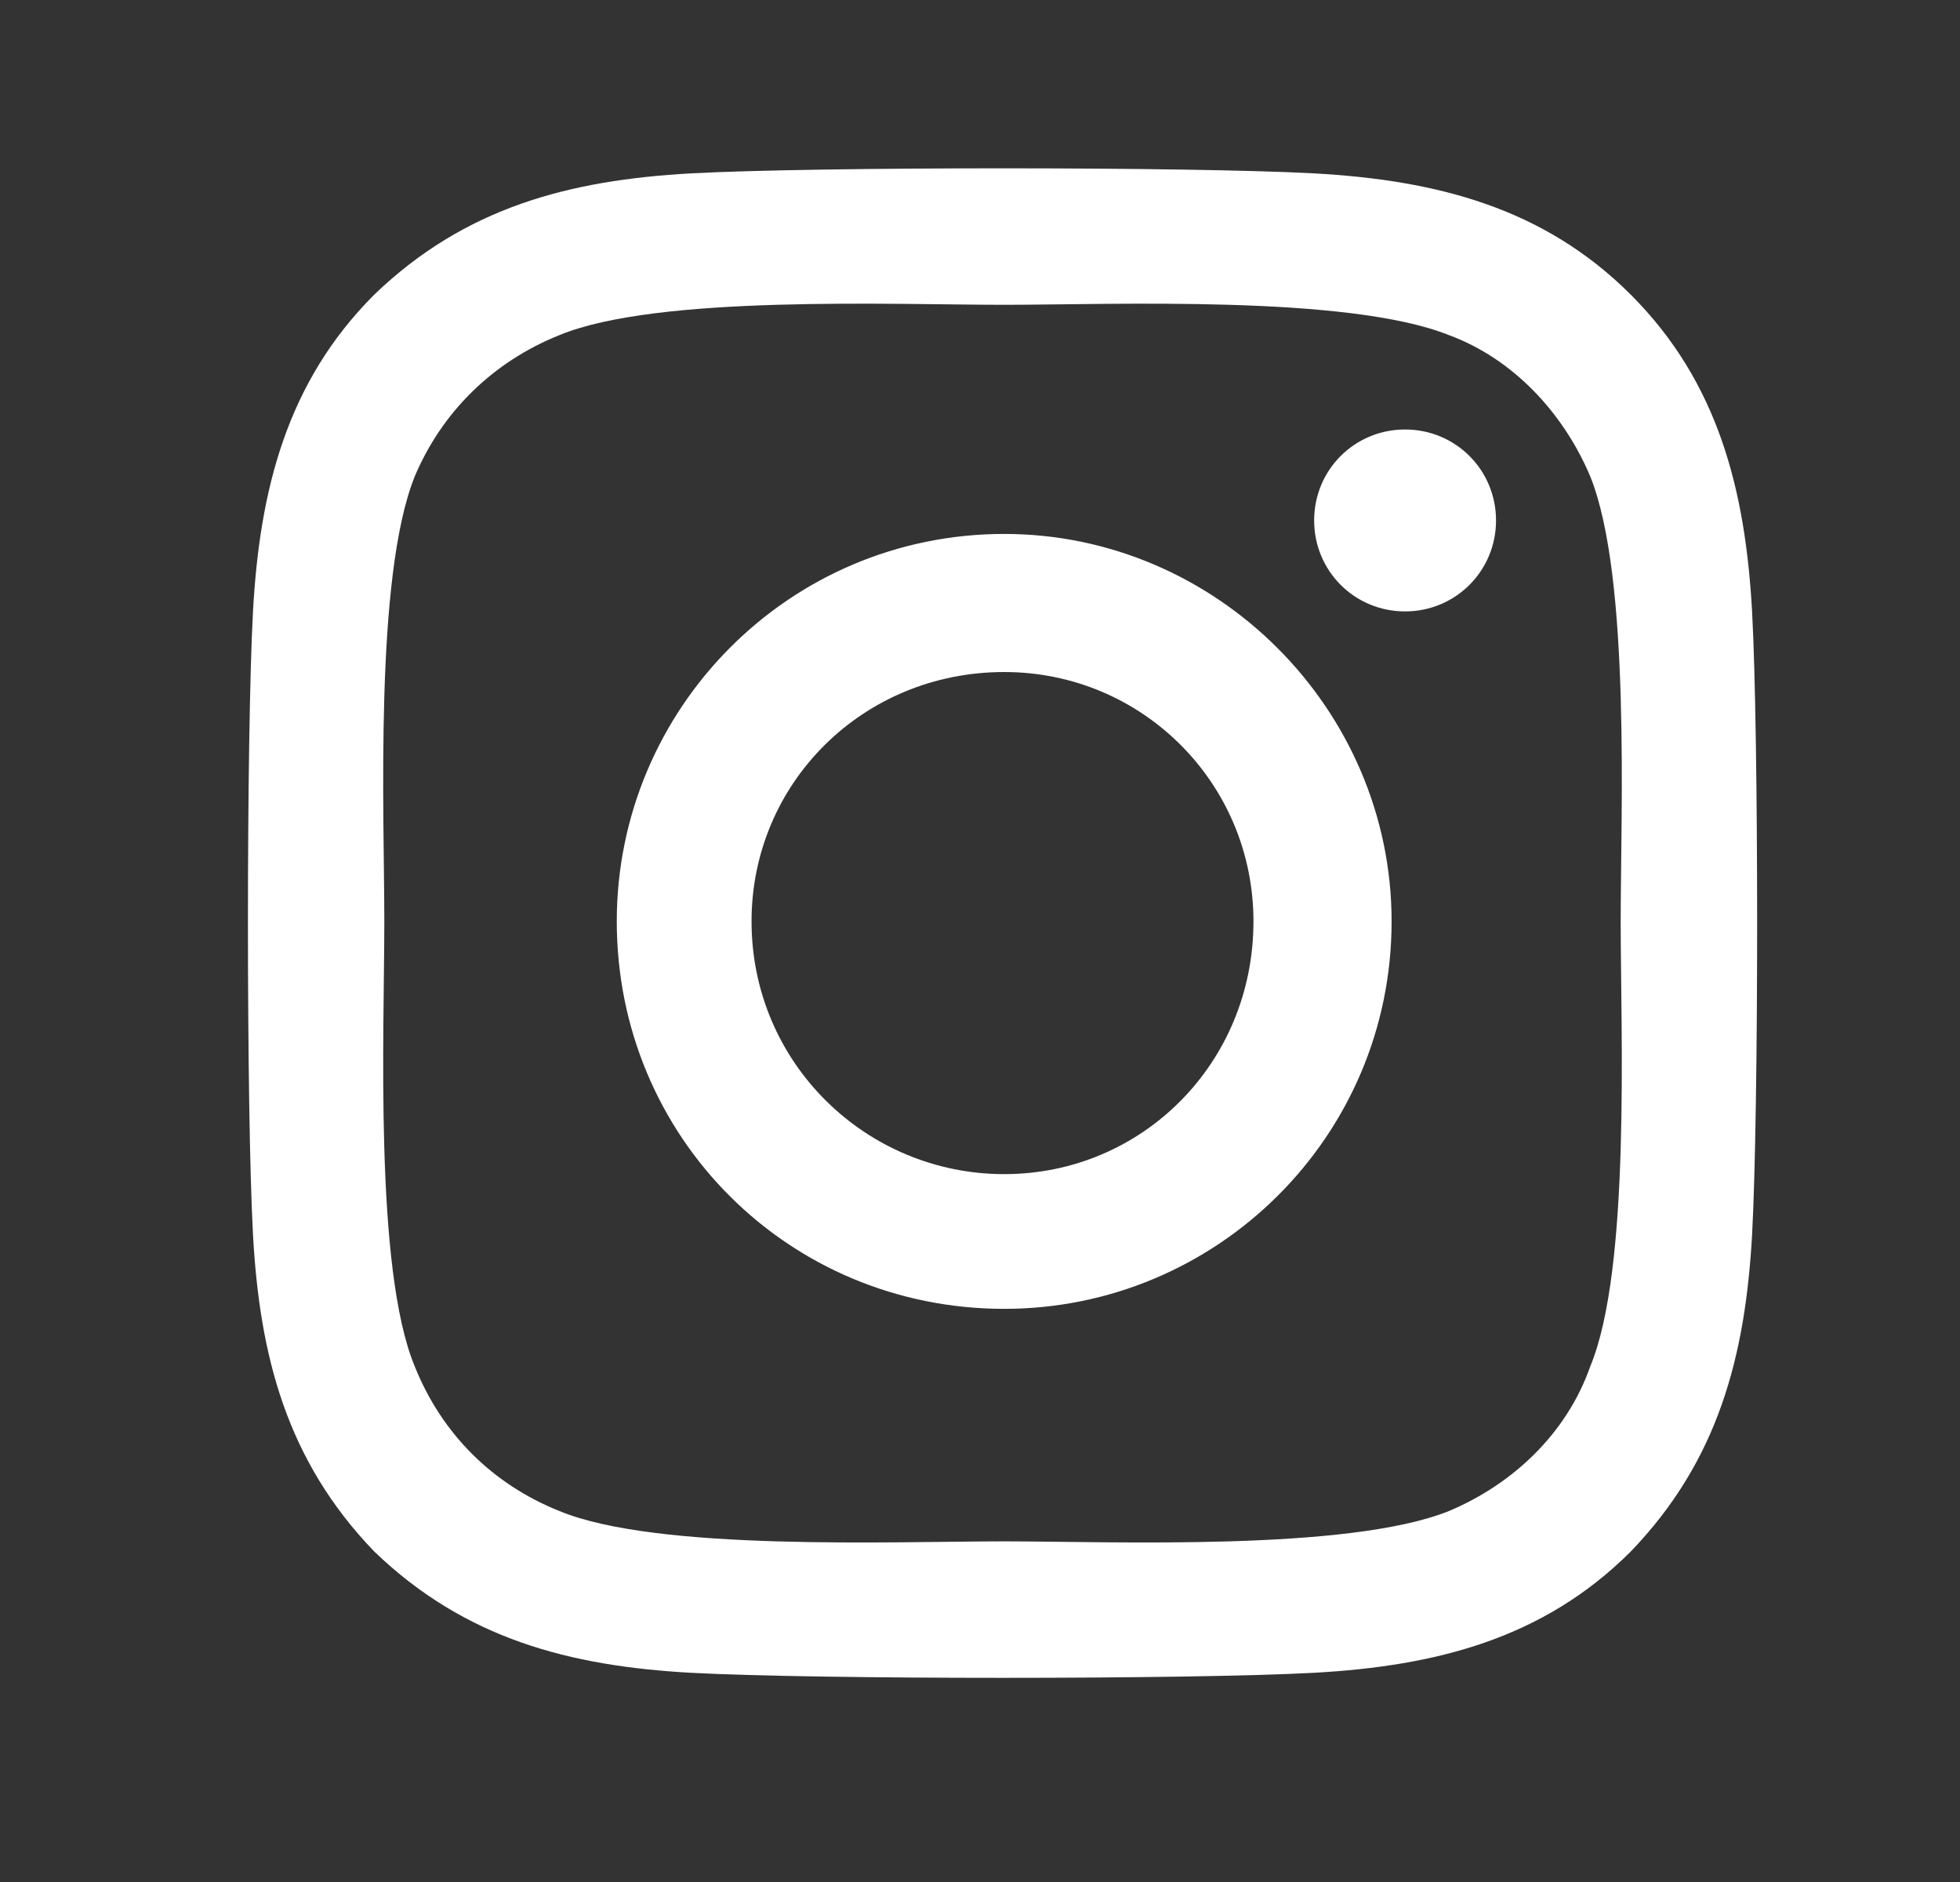 <svg width="25" height="24" viewBox="0 0 25 24" fill="none" xmlns="http://www.w3.org/2000/svg">
<rect x="0" y="0" width="25" height="24" fill="#333333" stroke="none"/>
<path d="M12.809 6.809C15.516 6.809 17.75 9.043 17.75 11.75C17.75 14.5 15.516 16.691 12.809 16.691C10.059 16.691 7.867 14.5 7.867 11.75C7.867 9.043 10.059 6.809 12.809 6.809ZM12.809 14.973C14.57 14.973 15.988 13.555 15.988 11.75C15.988 9.988 14.57 8.57 12.809 8.57C11.004 8.57 9.586 9.988 9.586 11.75C9.586 13.555 11.047 14.973 12.809 14.973ZM19.082 6.637C19.082 7.281 18.566 7.797 17.922 7.797C17.277 7.797 16.762 7.281 16.762 6.637C16.762 5.992 17.277 5.477 17.922 5.477C18.566 5.477 19.082 5.992 19.082 6.637ZM22.348 7.797C22.434 9.387 22.434 14.156 22.348 15.746C22.262 17.293 21.918 18.625 20.801 19.785C19.684 20.902 18.309 21.246 16.762 21.332C15.172 21.418 10.402 21.418 8.812 21.332C7.266 21.246 5.934 20.902 4.773 19.785C3.656 18.625 3.312 17.293 3.227 15.746C3.141 14.156 3.141 9.387 3.227 7.797C3.312 6.25 3.656 4.875 4.773 3.758C5.934 2.641 7.266 2.297 8.812 2.211C10.402 2.125 15.172 2.125 16.762 2.211C18.309 2.297 19.684 2.641 20.801 3.758C21.918 4.875 22.262 6.25 22.348 7.797ZM20.285 17.422C20.801 16.176 20.672 13.168 20.672 11.75C20.672 10.375 20.801 7.367 20.285 6.078C19.941 5.262 19.297 4.574 18.48 4.273C17.191 3.758 14.184 3.887 12.809 3.887C11.391 3.887 8.383 3.758 7.137 4.273C6.277 4.617 5.633 5.262 5.289 6.078C4.773 7.367 4.902 10.375 4.902 11.75C4.902 13.168 4.773 16.176 5.289 17.422C5.633 18.281 6.277 18.926 7.137 19.27C8.383 19.785 11.391 19.656 12.809 19.656C14.184 19.656 17.191 19.785 18.48 19.27C19.297 18.926 19.984 18.281 20.285 17.422Z" fill="white"/>
</svg>

